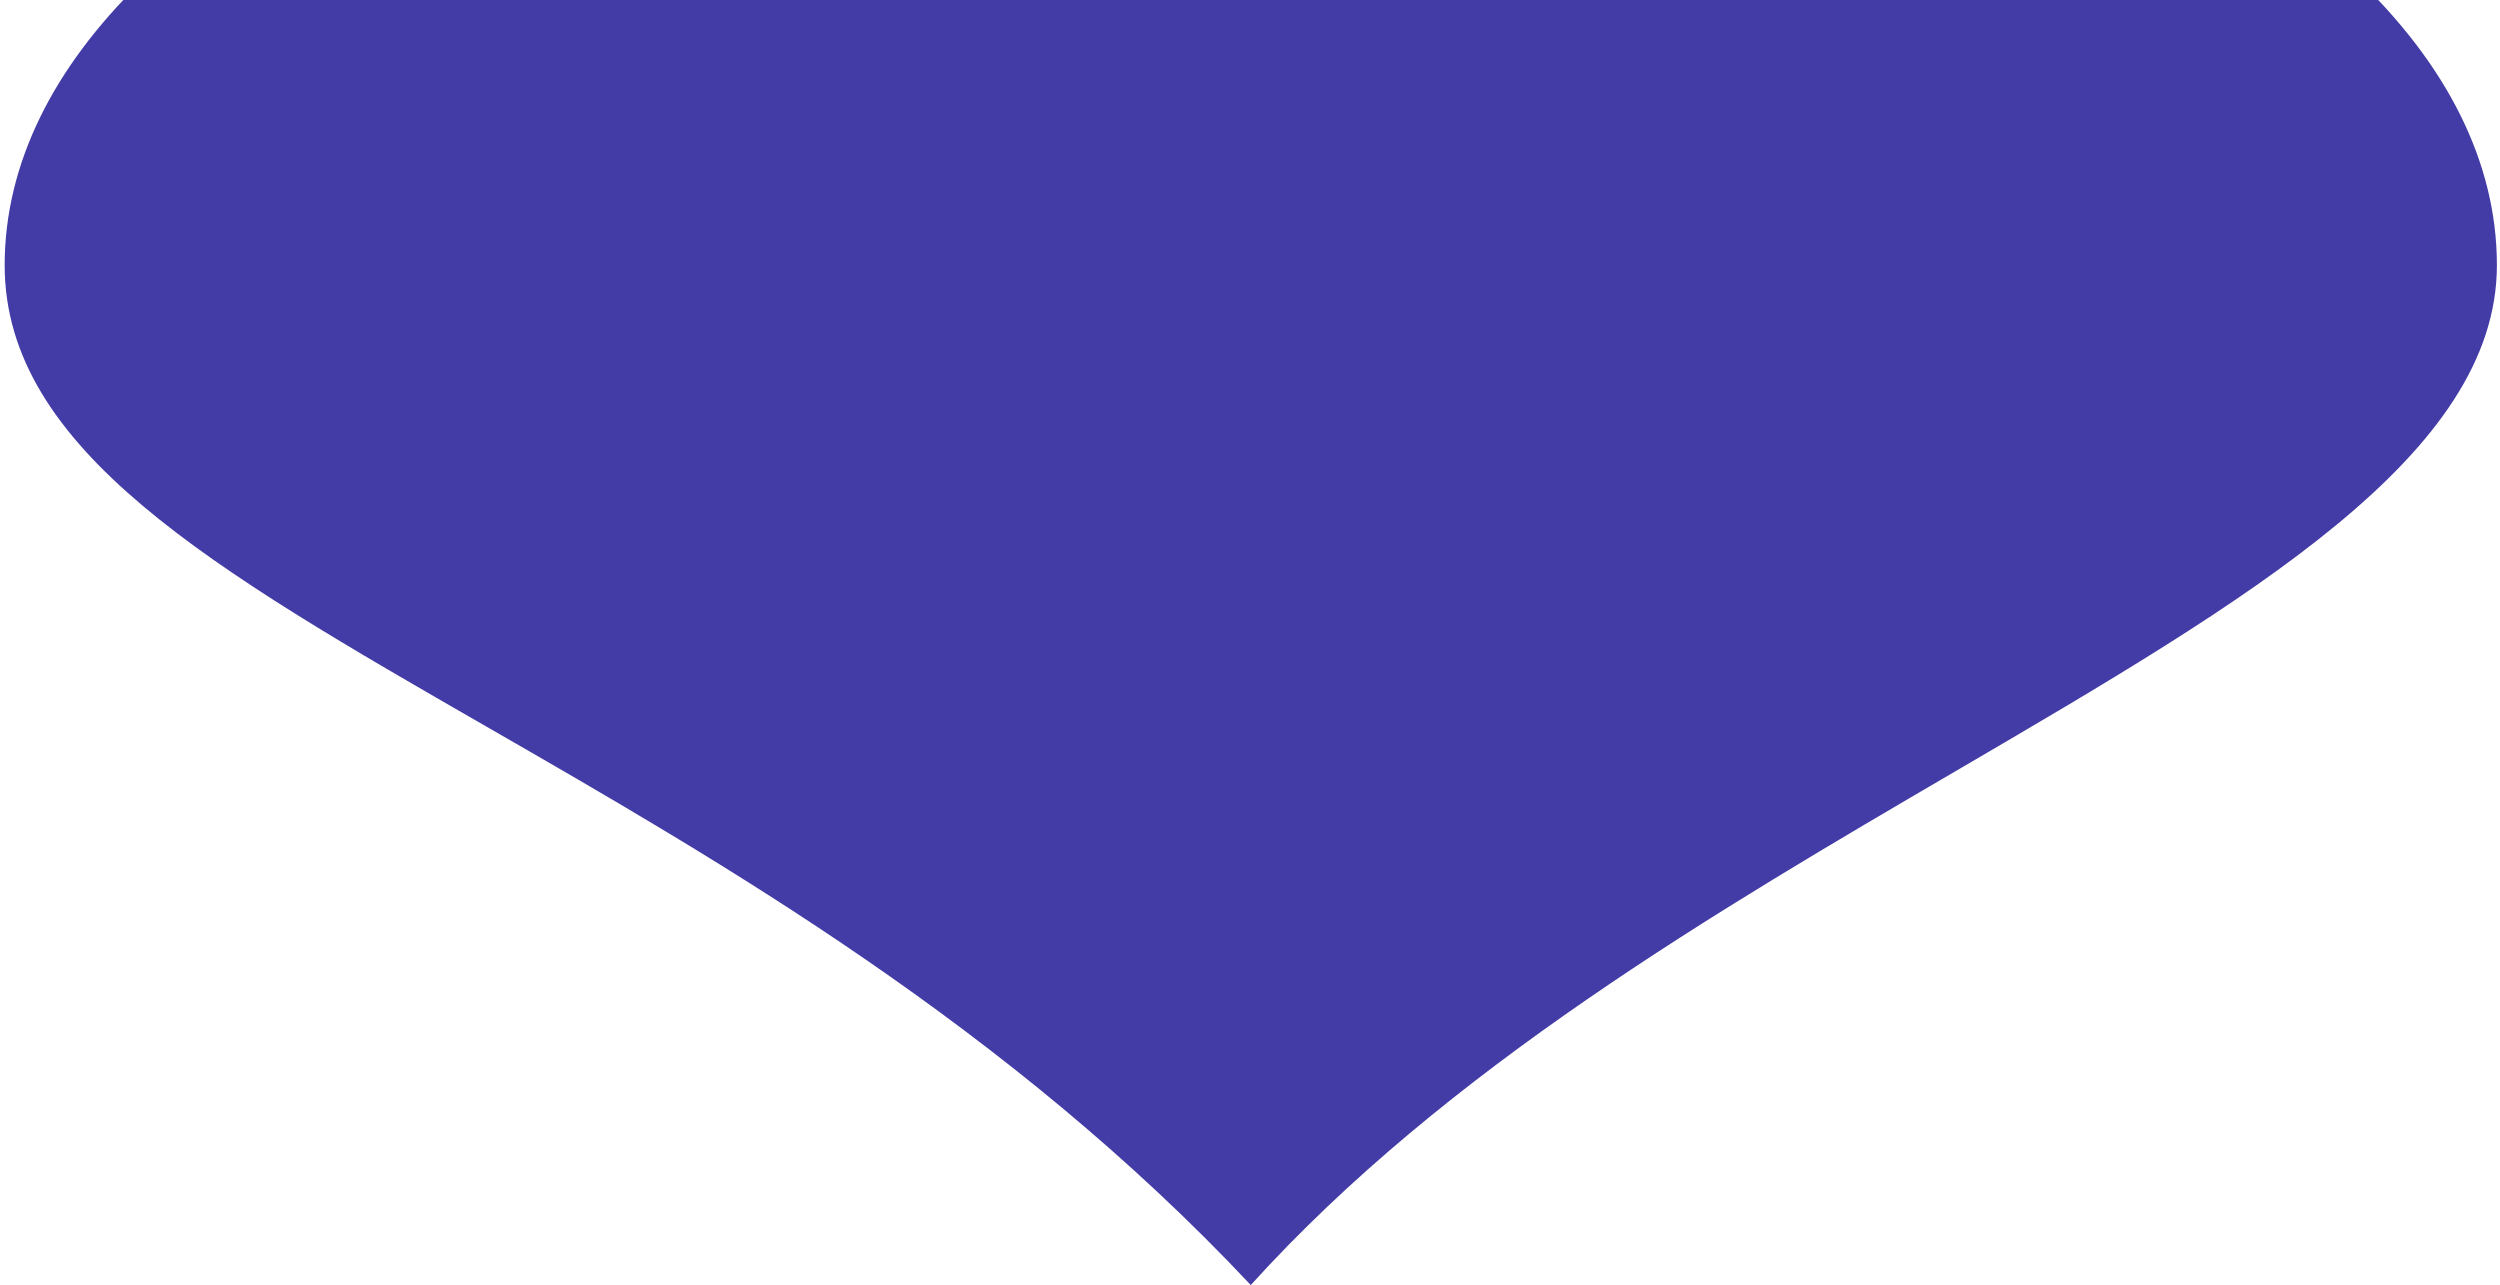 <?xml version="1.0" encoding="UTF-8"?> <svg xmlns="http://www.w3.org/2000/svg" width="107" height="55" viewBox="0 0 107 55" fill="none"> <g clip-path="url(#clip0_19_6)"> <path fill-rule="evenodd" clip-rule="evenodd" d="M-7 -158.754L-7 -157.303L-7 -11.725C-7 -6.626 -1.559 -2.296 6.004 -0.738C2.293 2.889 0.2 6.998 0.2 11.35C0.2 19.238 9.105 24.36 20.819 31.098C30.938 36.919 43.152 43.945 53.533 55C61.904 45.749 73.491 38.974 83.728 32.989C96.32 25.626 106.867 19.459 106.867 11.35C106.867 6.92 104.699 2.743 100.863 -0.931C107.972 -2.632 113 -6.823 113 -11.725L113 -157.303L113 -158.754L112.851 -158.754C111.933 -163.207 106.843 -166.877 100.019 -168.284C104.379 -172.142 106.867 -176.595 106.867 -181.339C106.867 -189.447 96.32 -195.612 83.728 -202.981C73.491 -208.971 61.904 -215.746 53.533 -225C43.152 -213.932 30.938 -206.912 20.819 -201.095C9.105 -194.35 0.2 -189.229 0.2 -181.339C0.2 -176.668 2.616 -172.273 6.86 -168.458C-0.402 -167.181 -5.894 -163.395 -6.851 -158.754L-7 -158.754Z" fill="#433BA6"></path> </g> <defs> <clipPath id="clip0_19_6"> <rect width="107" height="55" fill="white"></rect> </clipPath> </defs> </svg> 